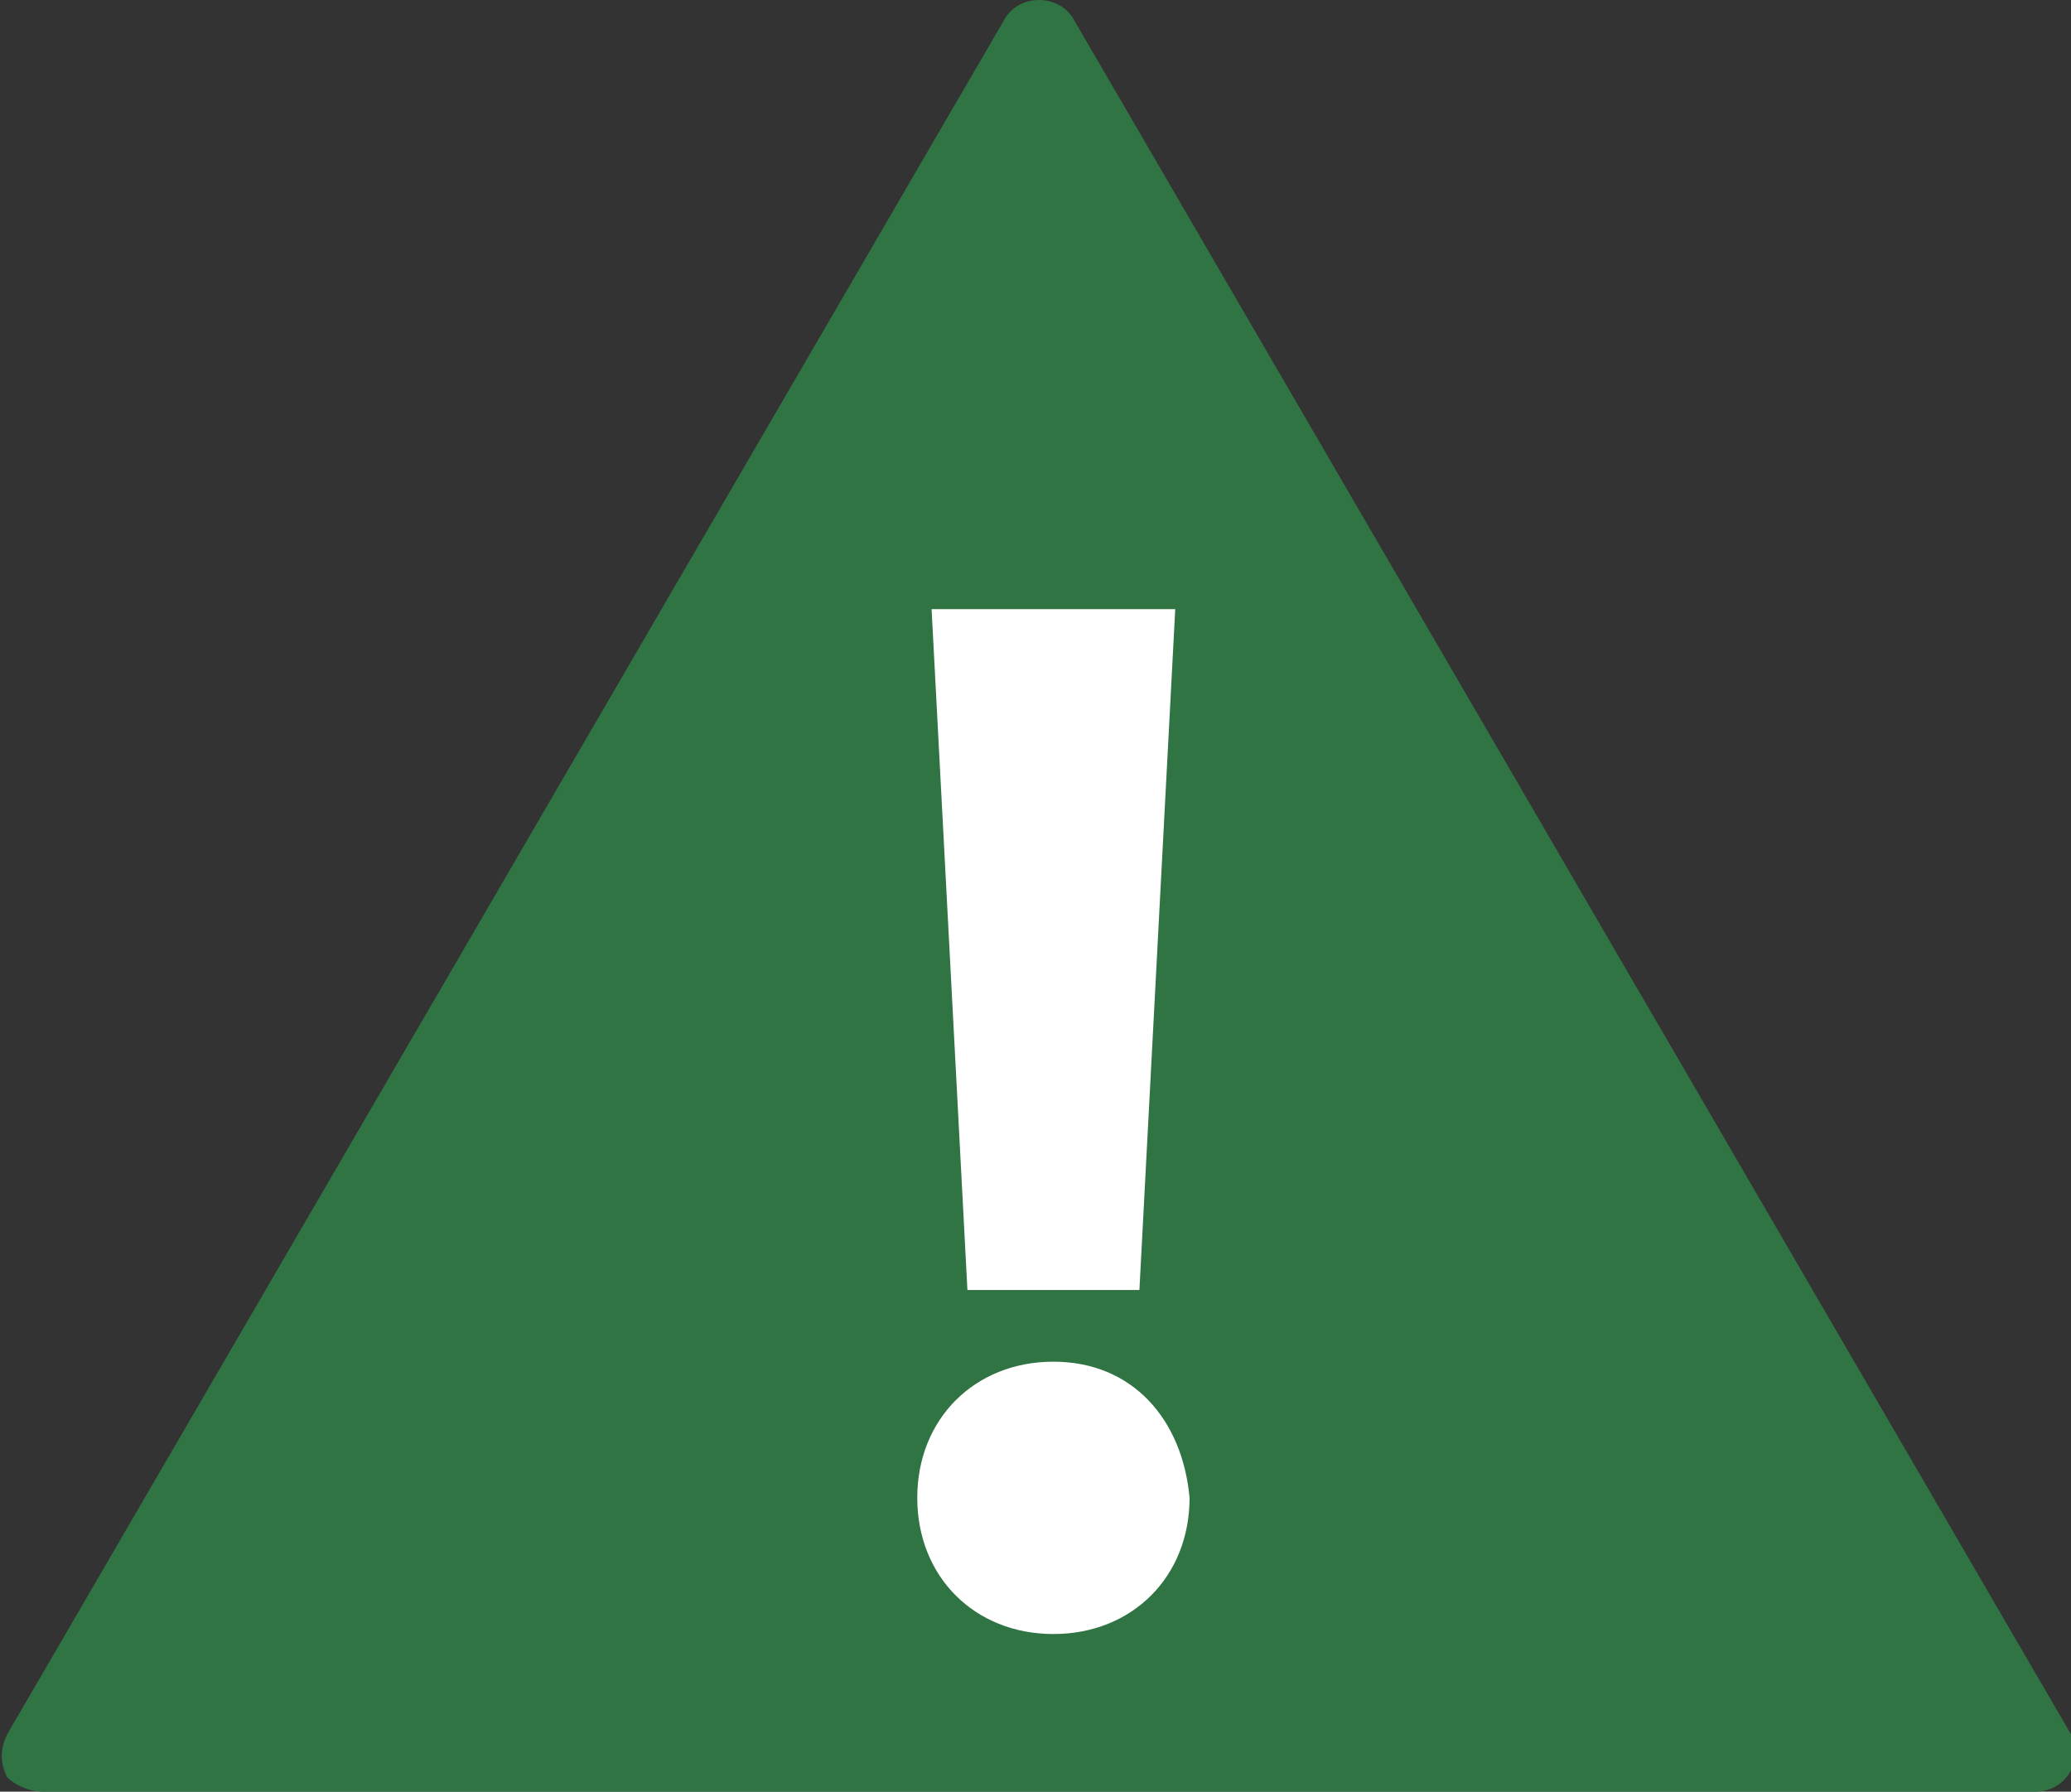 <?xml version="1.0" encoding="utf-8"?>
<!-- Generator: Adobe Illustrator 22.0.0, SVG Export Plug-In . SVG Version: 6.00 Build 0)  -->
<svg version="1.1" id="Capa_1" xmlns="http://www.w3.org/2000/svg" xmlns:xlink="http://www.w3.org/1999/xlink" x="0px" y="0px"
	 viewBox="0 0 28.9 25" style="enable-background:new 0 0 28.9 25;" xml:space="preserve">
<rect x="0" y="0" width="28.9" height="25" fill="#333333" stroke="none"/>
<style type="text/css">
	.st0{fill:#FFFFFF;}
	.st1{fill:#307444;}
</style>
<rect x="11.8" y="7" class="st0" width="5.9" height="16.8"/>
<g>
	<path class="st1" d="M28.9,24.2L15,0.3C14.9,0.1,14.7,0,14.5,0c-0.2,0-0.4,0.1-0.5,0.3L0.1,24.2c-0.1,0.2-0.1,0.4,0,0.6
		C0.2,24.9,0.4,25,0.6,25h27.8c0.2,0,0.4-0.1,0.5-0.3c0-0.1,0.1-0.2,0.1-0.3C28.9,24.3,28.9,24.2,28.9,24.2z M16.4,8.5L15.9,18h-2.4
		l-0.5-9.5H16.4z M14.7,22.8L14.7,22.8c-1.1,0-1.9-0.8-1.9-1.9c0-1.1,0.8-1.9,1.9-1.9s1.8,0.8,1.9,1.9C16.6,22,15.8,22.8,14.7,22.8z
		"/>
</g>
</svg>
